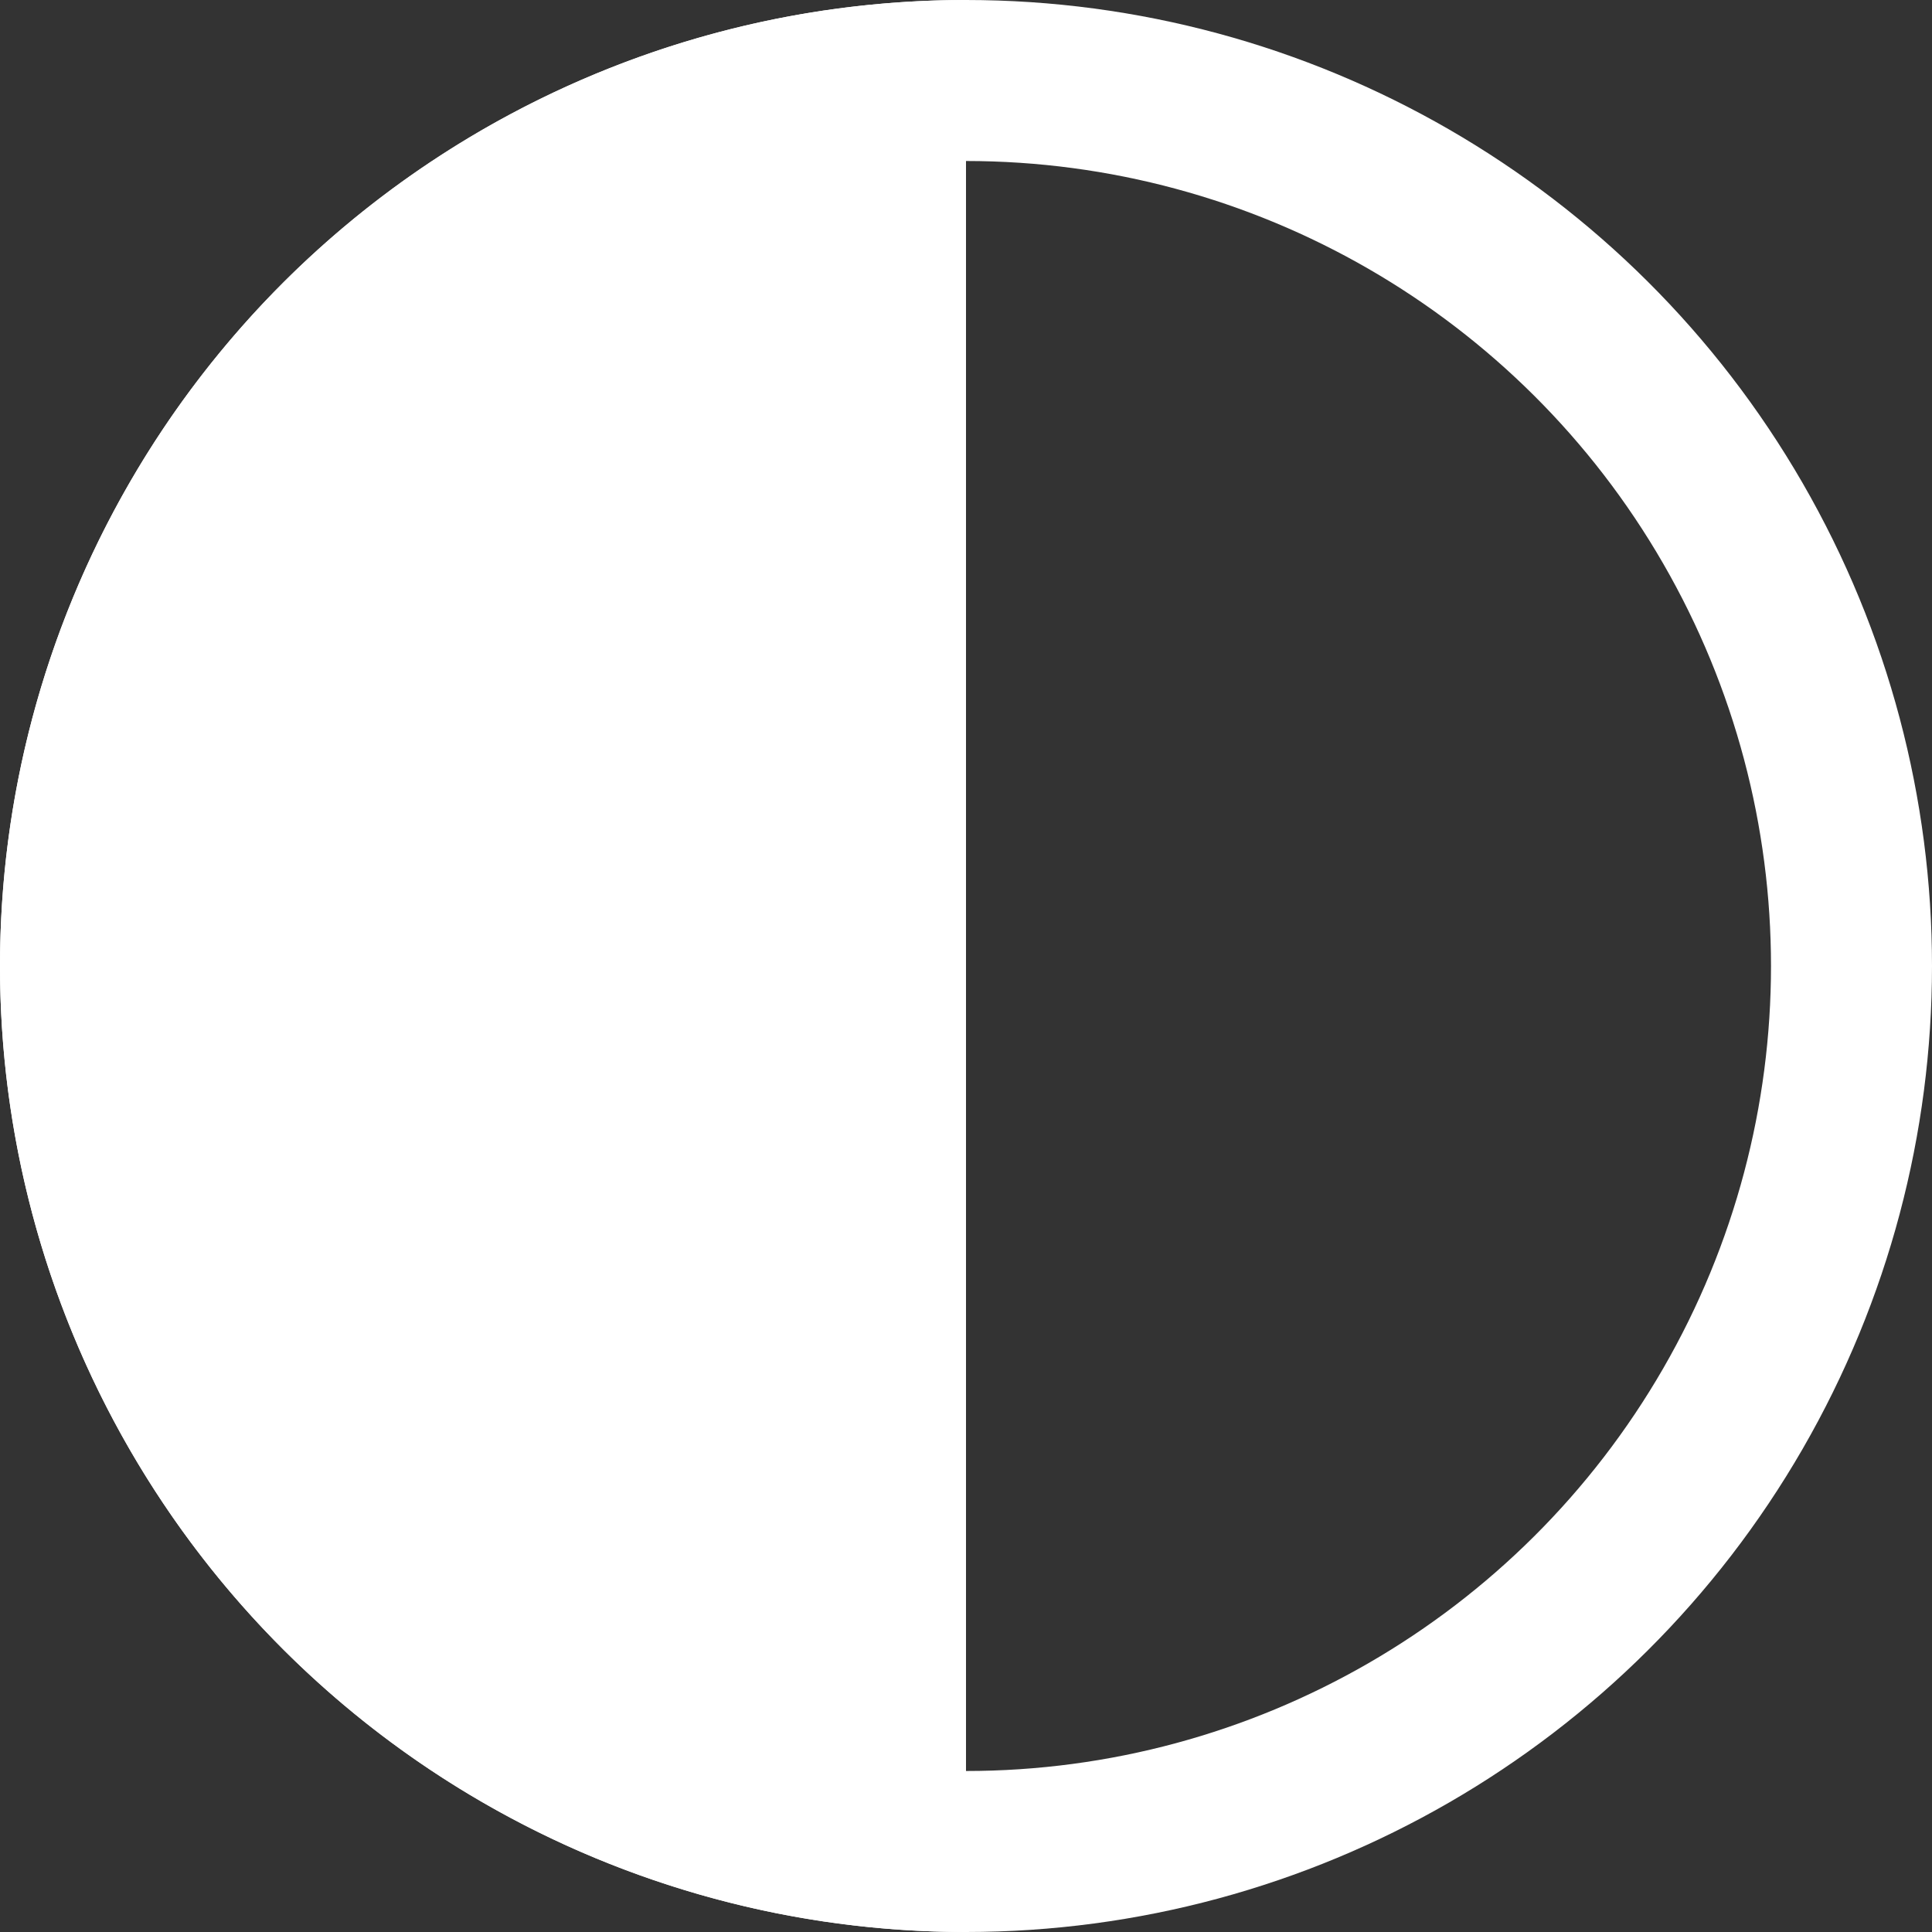 <?xml version="1.0" encoding="UTF-8"?> <svg xmlns="http://www.w3.org/2000/svg" width="12" height="12" viewBox="0 0 12 12" fill="none"><rect x="0" y="0" width="12" height="12" fill="#333333" stroke="none"/><circle cx="6" cy="6" r="5.5" transform="rotate(-90 6 6)" stroke="white"></circle><path d="M6 -1.21594e-06C4.409 -1.14638e-06 2.883 0.632 1.757 1.757C0.632 2.883 -2.11687e-07 4.409 -2.62268e-07 6C-3.1285e-07 7.591 0.632 9.117 1.757 10.243C2.883 11.368 4.409 12 6 12L6 6L6 -1.21594e-06Z" fill="white"></path></svg> 